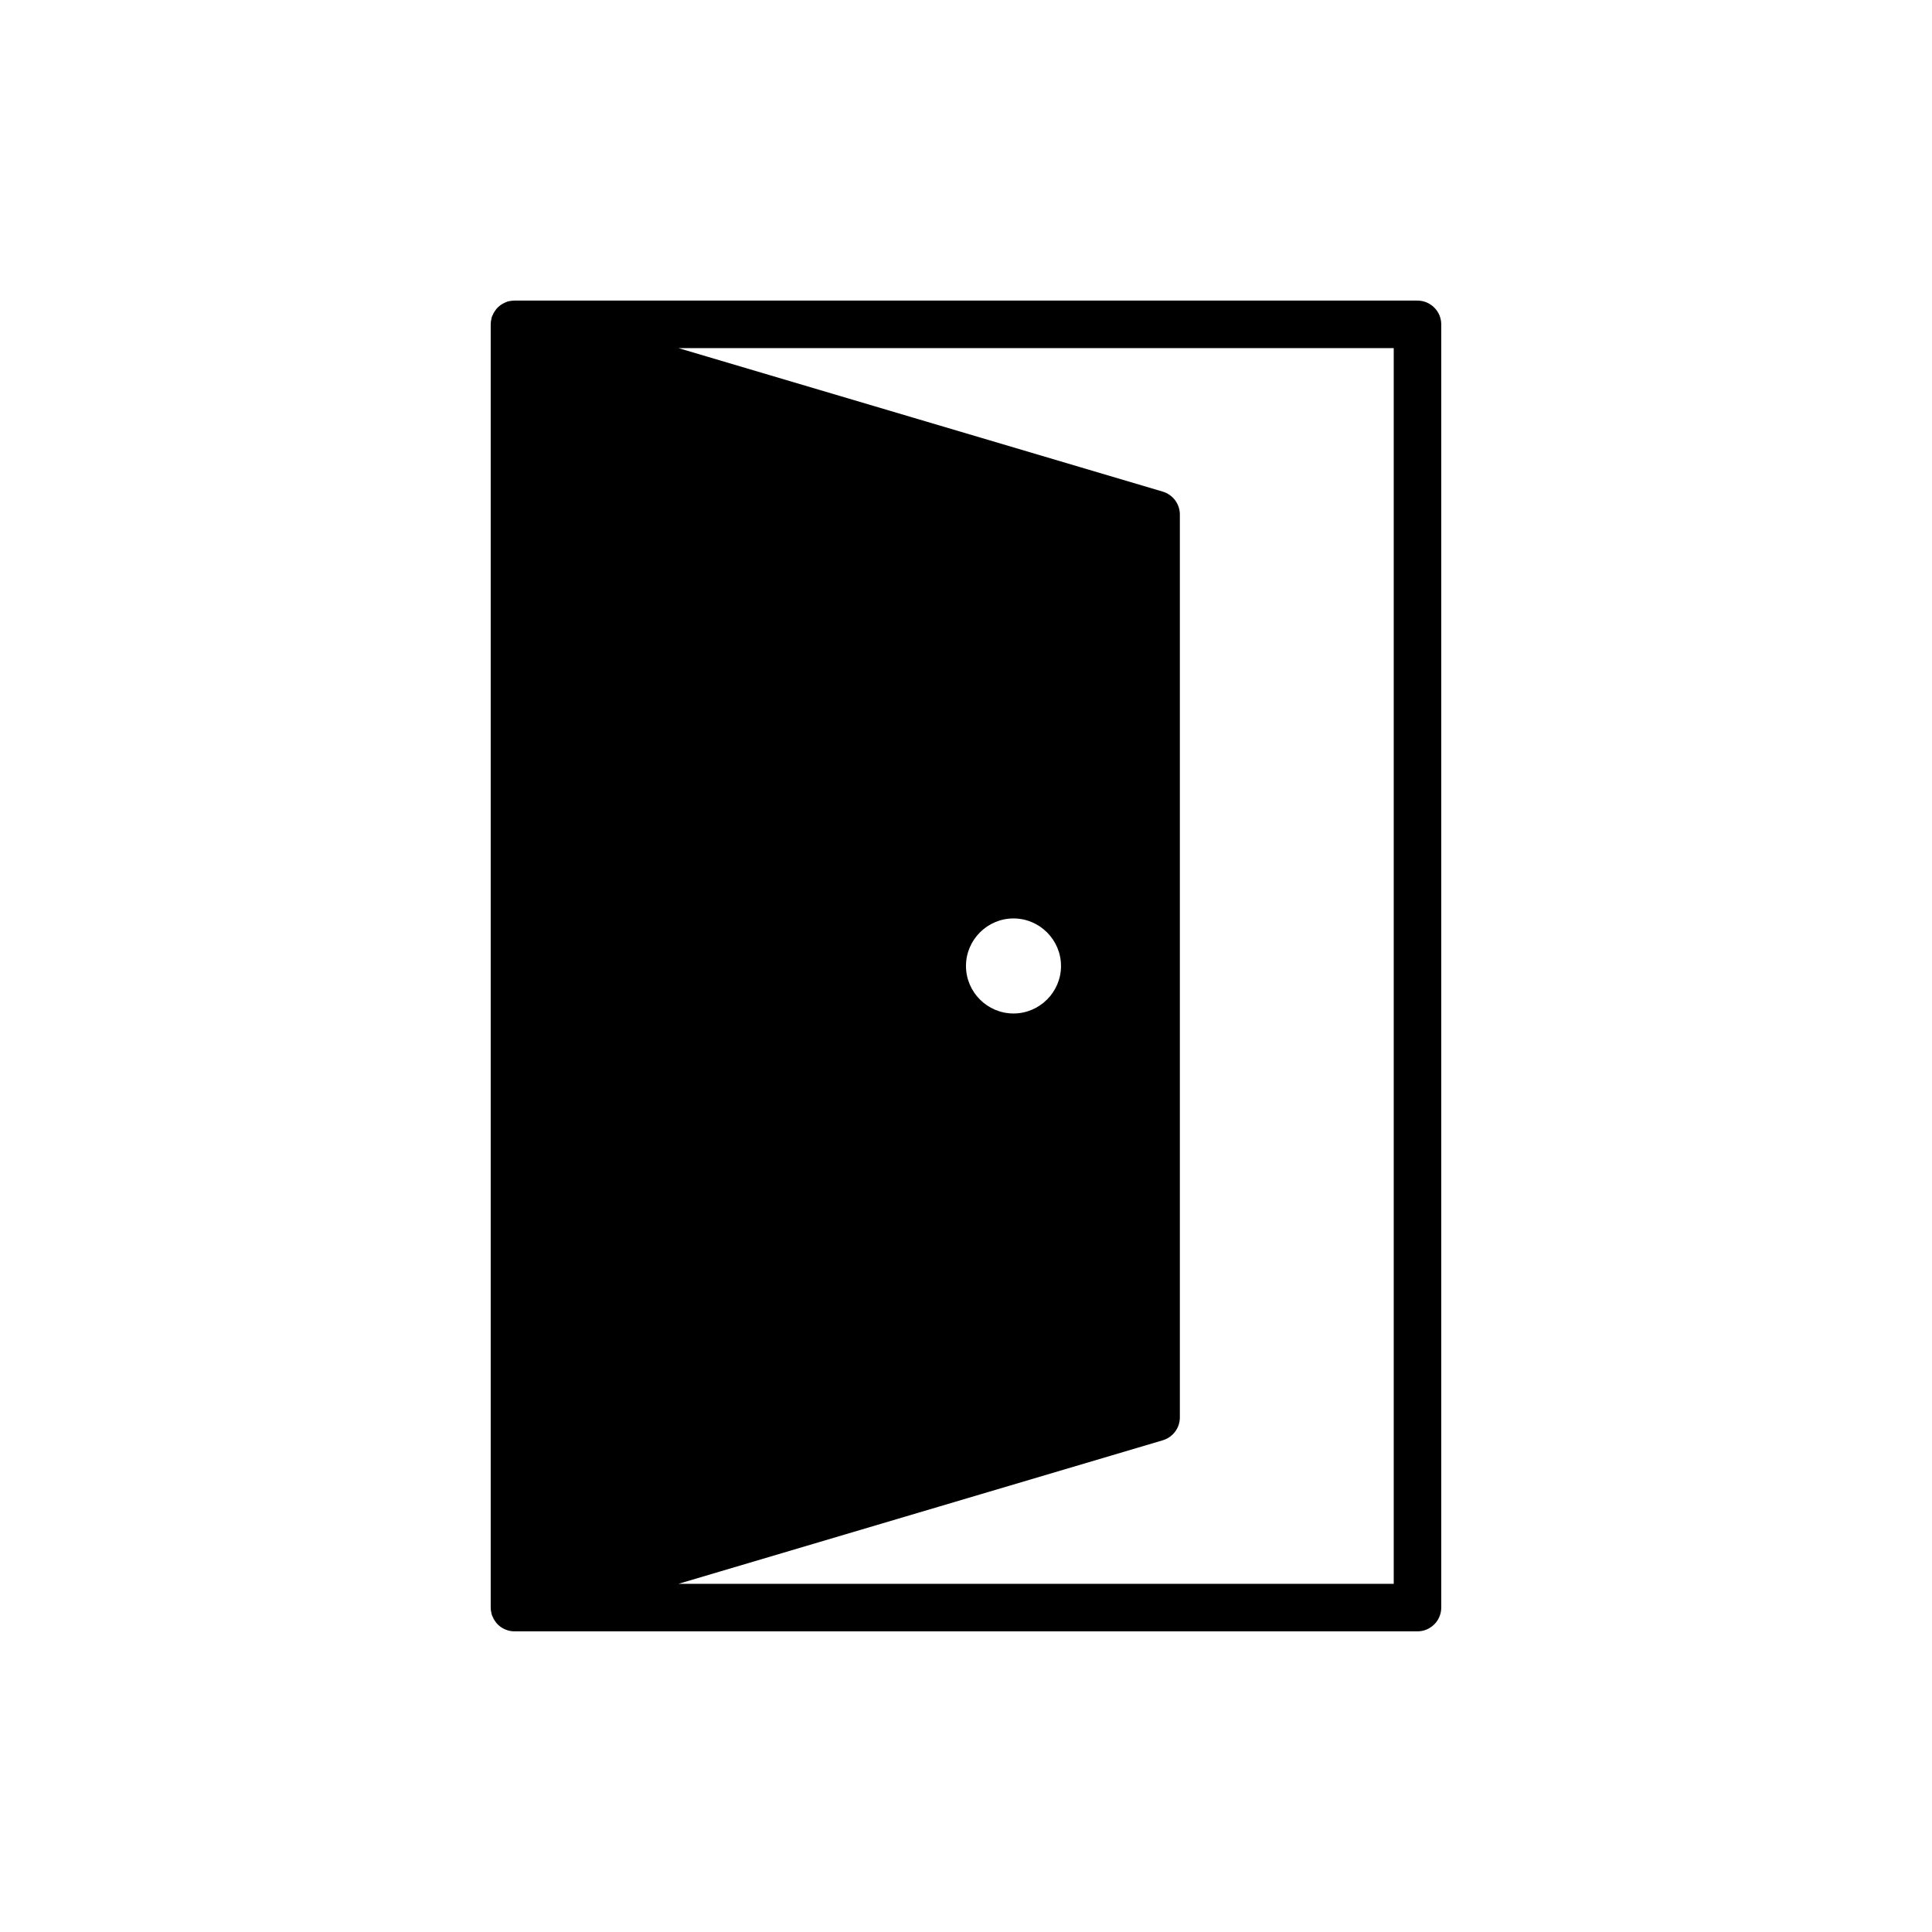 <?xml version="1.0" encoding="UTF-8"?>
<!-- Uploaded to: ICON Repo, www.svgrepo.com, Generator: ICON Repo Mixer Tools -->
<svg fill="#000000" width="800px" height="800px" version="1.1" viewBox="144 144 512 512" xmlns="http://www.w3.org/2000/svg">
 <path d="m519.65 223.66h-239.31c-0.441 0-0.883 0.062-1.262 0.125-0.441 0.062-0.816 0.188-1.195 0.379-0.441 0.188-0.883 0.441-1.324 0.754l-0.062 0.062c-0.312 0.254-0.629 0.508-0.879 0.82-0.062 0.066-0.125 0.191-0.191 0.25-0.25 0.316-0.441 0.629-0.629 0.945-0.066 0.062-0.066 0.125-0.066 0.188-0.25 0.441-0.441 0.816-0.5 1.324-0.125 0.441-0.188 0.945-0.188 1.449v340.07c0 0.504 0.062 1.008 0.191 1.449 0.062 0.504 0.25 0.883 0.5 1.324 0 0.062 0 0.125 0.066 0.188 0.188 0.316 0.379 0.629 0.629 0.945 0.066 0.062 0.129 0.188 0.191 0.25 0.25 0.316 0.566 0.566 0.883 0.82l0.062 0.062c0.758 0.566 1.641 0.945 2.519 1.133 0.371 0.066 0.812 0.129 1.254 0.129h239.31c3.461 0 6.297-2.832 6.297-6.297v-340.07c0-3.461-2.832-6.297-6.297-6.297zm-6.297 340.07h-189.56l128.35-38.039c2.707-0.816 4.531-3.277 4.531-6.047v-239.31c0-2.769-1.828-5.227-4.531-6.047l-128.35-38.035h189.56zm-113.36-163.74c0-6.93 5.668-12.594 12.594-12.594 6.93 0 12.594 5.668 12.594 12.594 0 6.93-5.668 12.594-12.594 12.594-6.93 0-12.594-5.668-12.594-12.594z"/>
</svg>